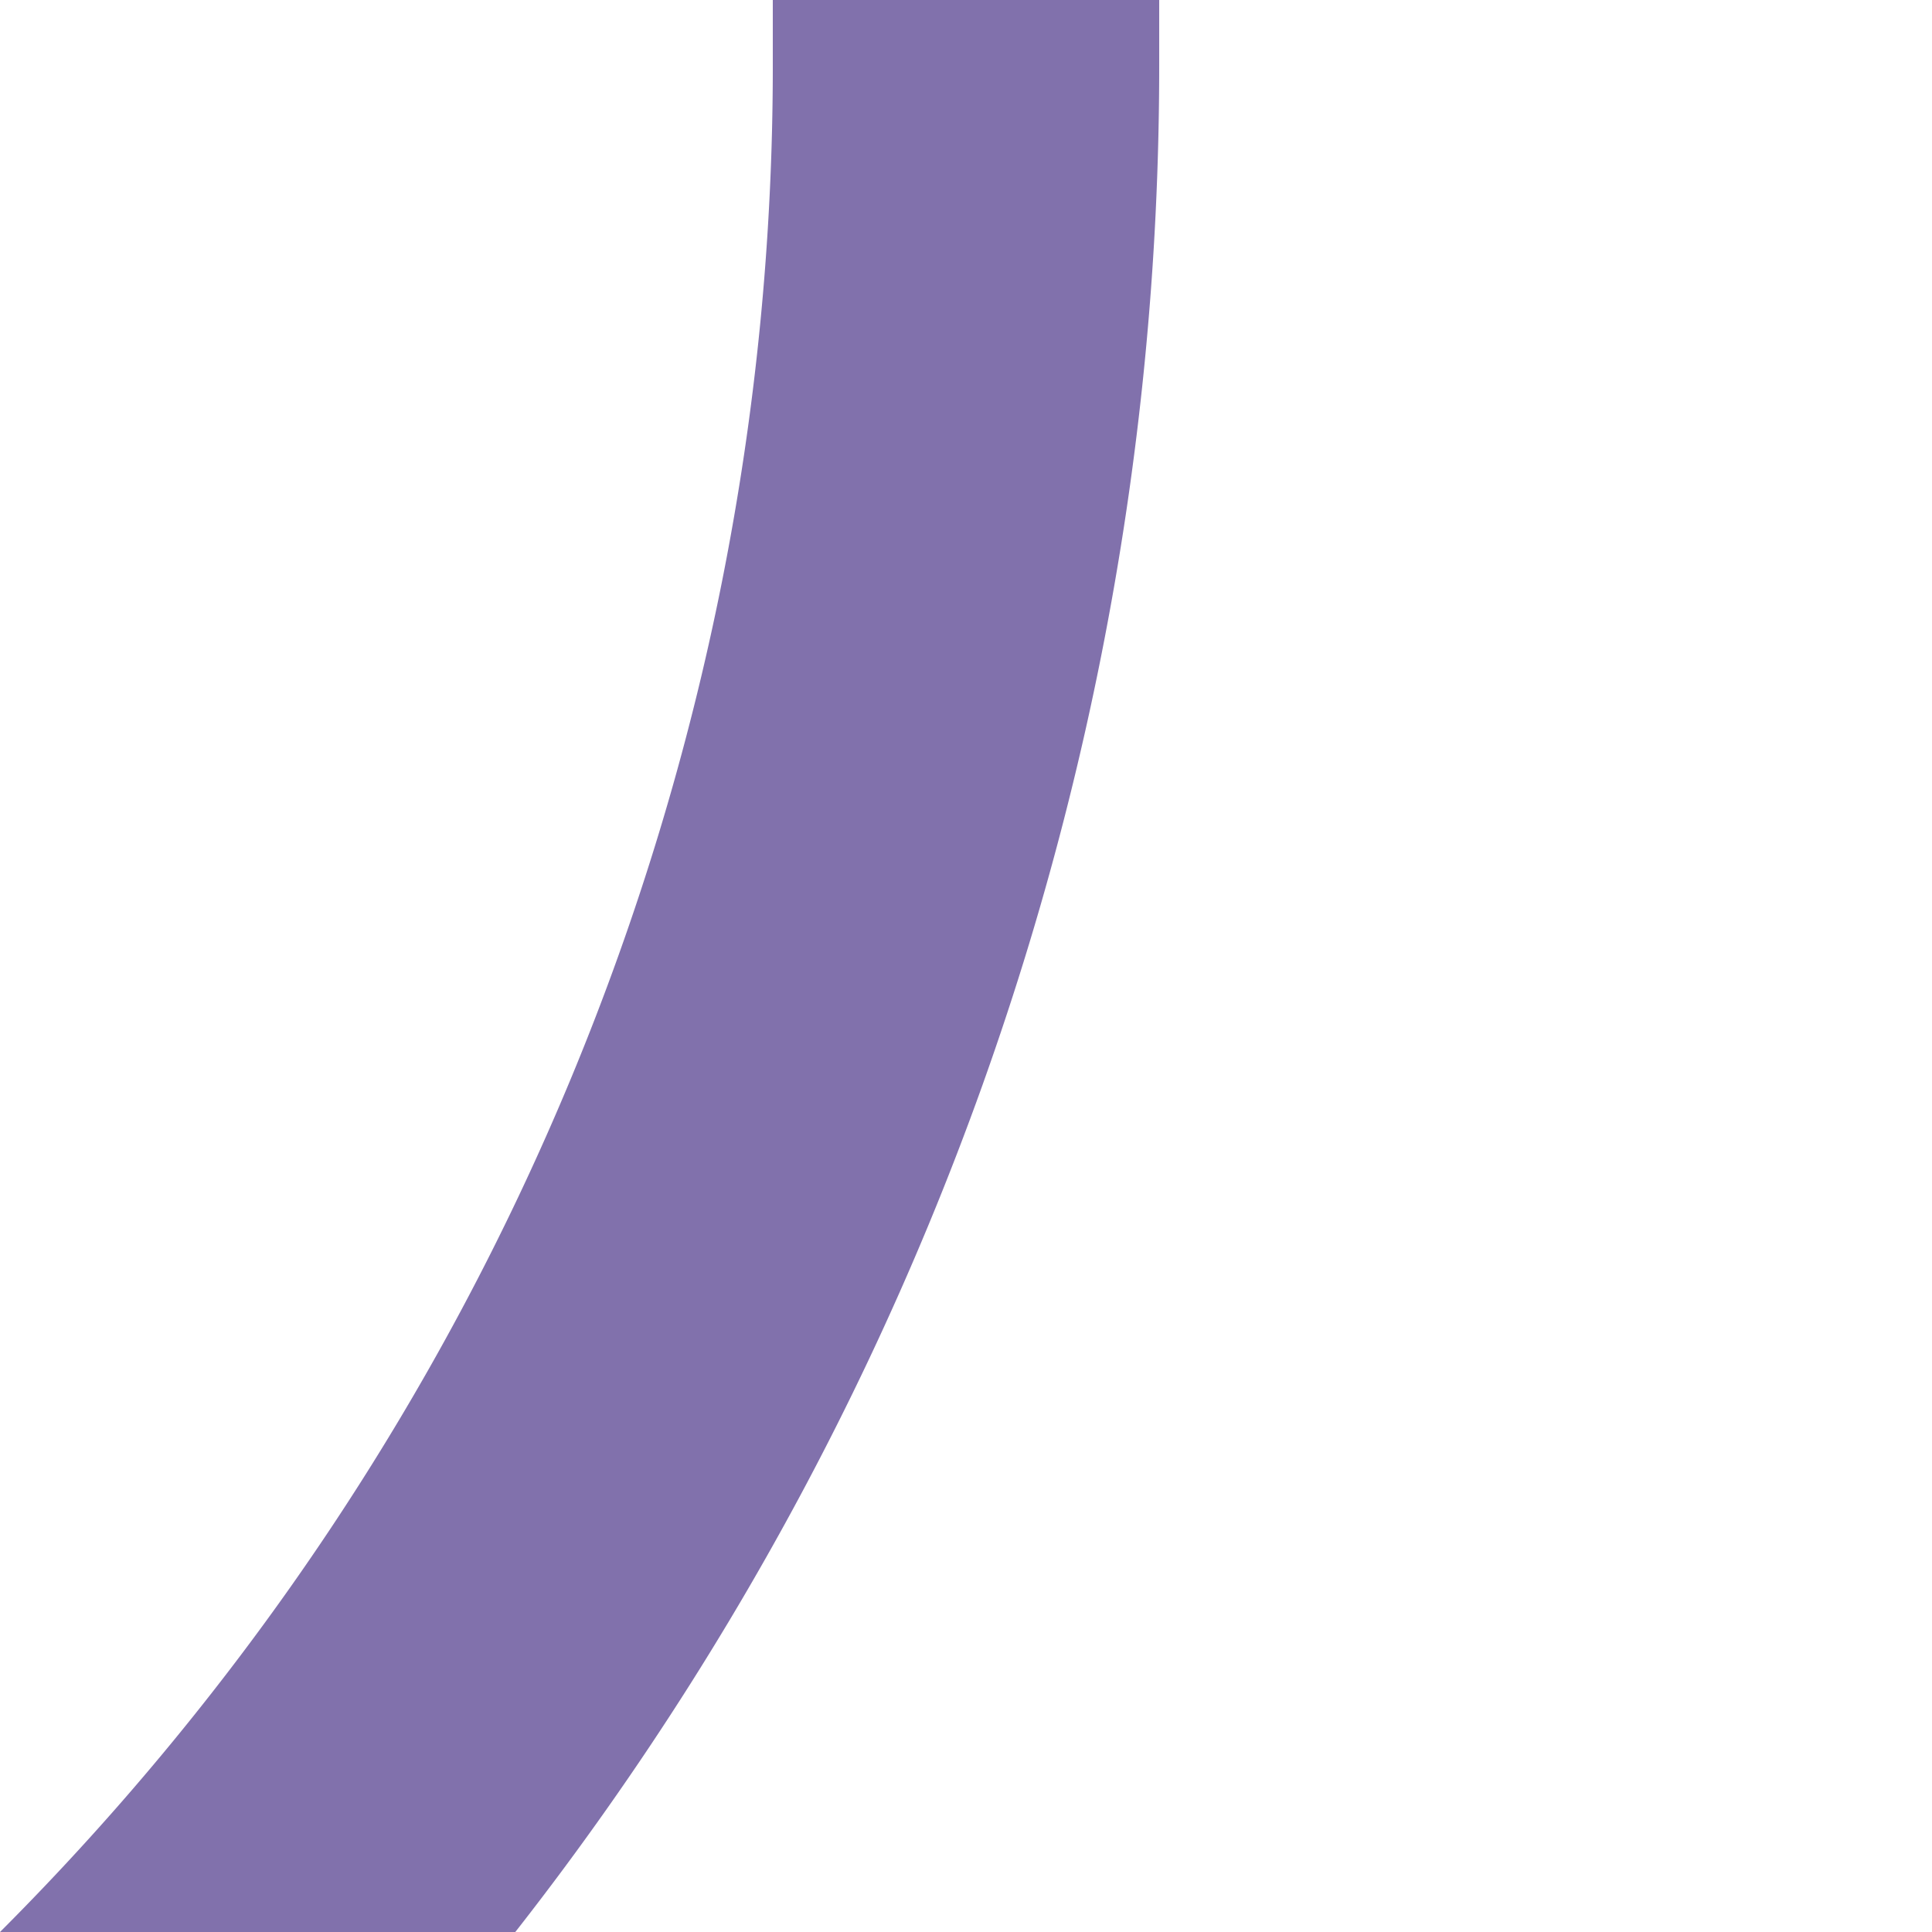 <?xml version="1.0" encoding="UTF-8"?>
<svg xmlns="http://www.w3.org/2000/svg" width="500" height="500">
 <title>kSTR3 purple</title>
 <path stroke="#8171AC" d="M -482.84,750 A 732.84,732.84 0 0 0 250,17.16 V 0" stroke-width="100" fill="none"/>
</svg>
